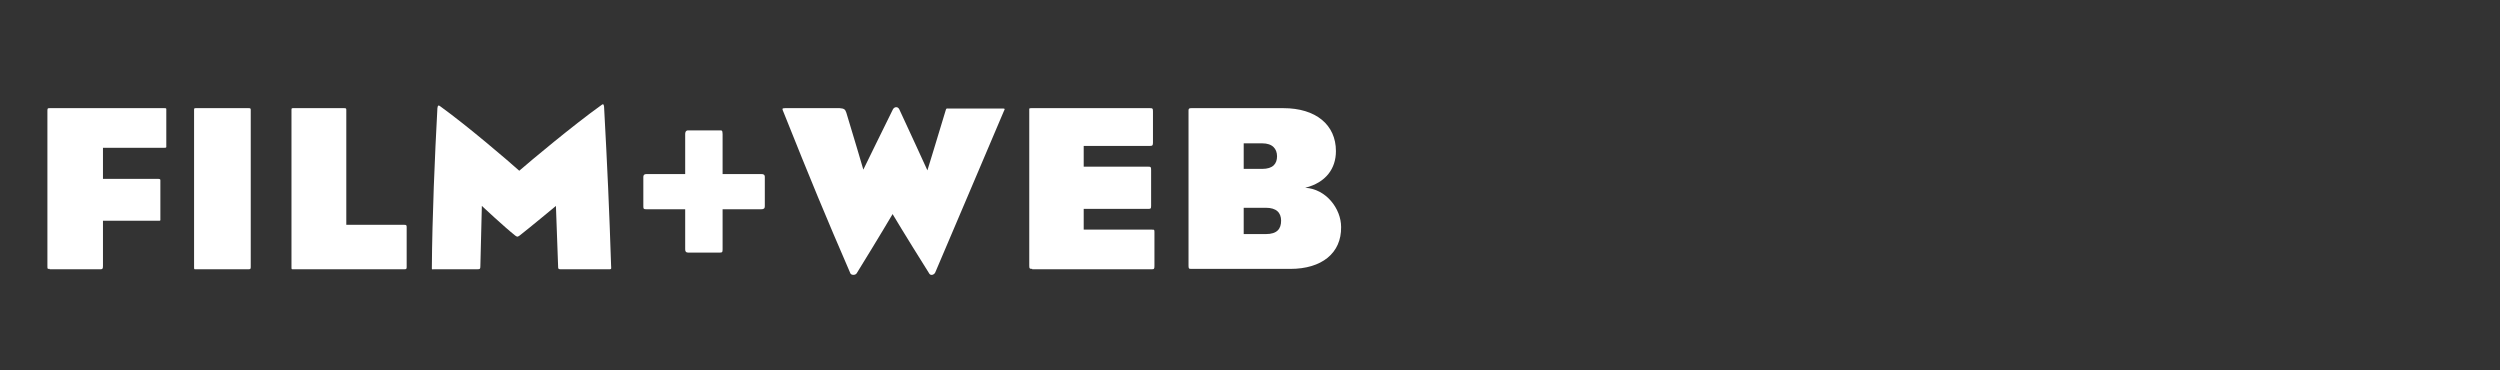 <?xml version="1.0" encoding="utf-8"?>
<!-- Generator: Adobe Illustrator 18.1.1, SVG Export Plug-In . SVG Version: 6.00 Build 0)  -->
<svg version="1.1" id="Layer_1" xmlns="http://www.w3.org/2000/svg" xmlns:xlink="http://www.w3.org/1999/xlink" x="0px" y="0px"
	 viewBox="0 0 675 100" enable-background="new 0 0 675 100" xml:space="preserve">
<rect x="0" y="0" width="675" height="100" fill="#333333" stroke="none"/>
<g enable-background="new    ">
	<path fill="#FFFFFF" d="M13.4,72.6c-0.6,0-0.6,0.1-0.6-0.9c0-12.2,0-27.5,0-41.6c0-0.8,0-0.9,0.6-0.9h31c0.6,0,0.5,0.1,0.5,0.6
		c0,2.8,0,7,0,9.5c0,0.5,0.1,0.6-0.5,0.6H27.8v8.4h15c0.6,0,0.5,0.3,0.5,0.8c0,2.7,0,6.8,0,9.9c0,0.6,0.1,0.6-0.5,0.6h-15
		c0,0,0,7.5,0,12.2c0,0.7-0.1,0.9-0.6,0.9H13.4z"/>
	<path fill="#FFFFFF" d="M67.7,51c0,8.2,0,16.1,0,21.1c0,0.5-0.1,0.6-0.6,0.6c-4.5,0-9.9,0-14.1,0c-0.6,0-0.6,0.1-0.6-0.6
		c0-7.9,0-14.5,0-21.1c0-7.1,0-13.2,0-21.2c0-0.6,0-0.6,0.6-0.6c4.2,0,9.7,0,14.1,0c0.6,0,0.6,0.1,0.6,0.6
		C67.7,34.8,67.7,42.8,67.7,51z"/>
	<path fill="#FFFFFF" d="M109.8,72.1c0,0.5-0.1,0.6-0.6,0.6c-4.5,0-25.8,0-29.9,0c-0.6,0-0.6,0.1-0.6-0.6c0-7.9,0-14.5,0-21.1
		c0-7.1,0-13.2,0-21.2c0-0.6,0-0.6,0.6-0.6c4.2,0,9.2,0,13.6,0c0.6,0,0.6,0.1,0.6,0.6c0,5,0,30.9,0,30.9h15.6c0.6,0,0.7,0.1,0.7,0.6
		C109.8,63.9,109.8,67.1,109.8,72.1z"/>
	<path fill="#FFFFFF" d="M165,71.8c0,0.5,0.2,0.9-0.4,0.9c-4.2,0-8.8,0-13.3,0c-0.5,0-0.6-0.2-0.6-0.5l-0.6-16.6c0,0-7.1,5.9-9.8,8
		c-0.6,0.4-0.6,0.4-1.2,0c-2.9-2.3-9-8-9-8l-0.4,16.2c0,0.8-0.1,0.9-0.8,0.9c-4.5,0-7.6,0-11.7,0c-0.6,0-0.6,0.2-0.6-0.4
		c0.1-13.7,0.8-30.3,1.5-43.1c0.1-0.8,0.3-0.9,0.9-0.4c7.2,5.2,18.2,14.6,21.2,17.3c3.1-2.7,14.6-12.3,22-17.6
		c0.6-0.5,0.8-0.5,0.9,0.3C164,45.5,164.5,56.4,165,71.8z"/>
	<path fill="#FFFFFF" d="M185,56.5c-2.2,0-9,0-10.4,0c-0.8,0-0.9-0.1-0.9-0.8c0-1.4,0-5.6,0-7.9c0-0.4,0.1-0.8,0.9-0.8
		c3,0,7,0,10.4,0c0-3.7,0-4.4,0-10.8c0-0.4,0.1-1,0.8-1c2.1,0,6.8,0,8.5,0c0.5,0,0.8-0.1,0.8,1c0,7.7,0,7.2,0,10.8
		c3.2,0,8.3,0,10.4,0c0.6,0,1,0.1,1,0.8c0,2.1,0,6.3,0,7.9c0,0.6-0.3,0.8-1,0.8c-2.3,0-8.6,0-10.4,0c0,1.9,0,9.2,0,10.8
		c0,0.8-0.1,0.9-0.8,0.9c-1.5,0-6.3,0-8.5,0c-0.6,0-0.8-0.3-0.8-0.9C185,63.7,185,59.5,185,56.5z"/>
	<path fill="#FFFFFF" d="M241,57.8c0,0-3.4,5.8-9.7,16c-0.4,0.6-1.5,0.5-1.7,0c-6.8-15.7-10.6-24.9-18-43.4c-0.4-1-0.6-1.2,0.4-1.2
		h14.7c1.2,0.1,1.5,0.3,1.8,1.2c1.7,5.5,4.6,15.4,4.6,15.4s6.3-12.9,8-16.3c0.4-0.7,1.3-0.8,1.7,0c1.7,3.6,7.6,16.5,7.6,16.5
		s3.2-10.4,4.9-16.1c0.2-0.7,0.2-0.6,0.8-0.6h14.3c1,0,1,0,0.6,0.8c-7.7,18.2-11.8,27.7-18.5,43.5c-0.3,0.6-1.3,1-1.7,0.1
		C244.2,63.2,241,57.8,241,57.8z"/>
	<path fill="#FFFFFF" d="M278.7,72.6c-0.7,0-0.8-0.1-0.8-0.9c0-11.2,0-29.6,0-41.9c0-0.6-0.1-0.6,0.7-0.6h31.9
		c0.7,0,0.8,0.1,0.8,0.9c0,3.1,0,5.7,0,8.4c0,0.7-0.1,0.9-0.8,0.9h-17.9v5.6h17.4c0.7,0,0.8,0.1,0.8,0.9c0,3.1,0,7.2,0,9.7
		c0,0.7-0.1,0.8-0.8,0.8h-17.4V62h18.4c0.7,0,0.7,0,0.7,0.8c0,3.2,0,6.3,0,9c0,0.8-0.1,0.9-0.7,0.9H278.7z"/>
	<path fill="#FFFFFF" d="M348.4,72.6c-10.2,0-16.6,0-26.8,0c-0.6,0-0.7-0.1-0.7-0.9c0-16.2,0-25.6,0-41.9c0-0.5,0.2-0.6,0.8-0.6
		c7.9,0,15.5,0,24.8,0c8.8,0,14.2,4.5,14.2,11.6c0,4.7-2.7,8.5-8.3,9.9c5.6,0.3,9.7,5.6,9.7,10.6C362.2,68.4,356.8,72.6,348.4,72.6z
		 M340.8,45.6c2.9,0,4-1.4,4-3.4c0-2-1.2-3.5-4-3.5h-5v6.9H340.8z M341.8,63.2c3,0,4.1-1.4,4.1-3.6s-1.3-3.5-4.1-3.5h-6v7.1H341.8z"
		/>
</g>
</svg>
